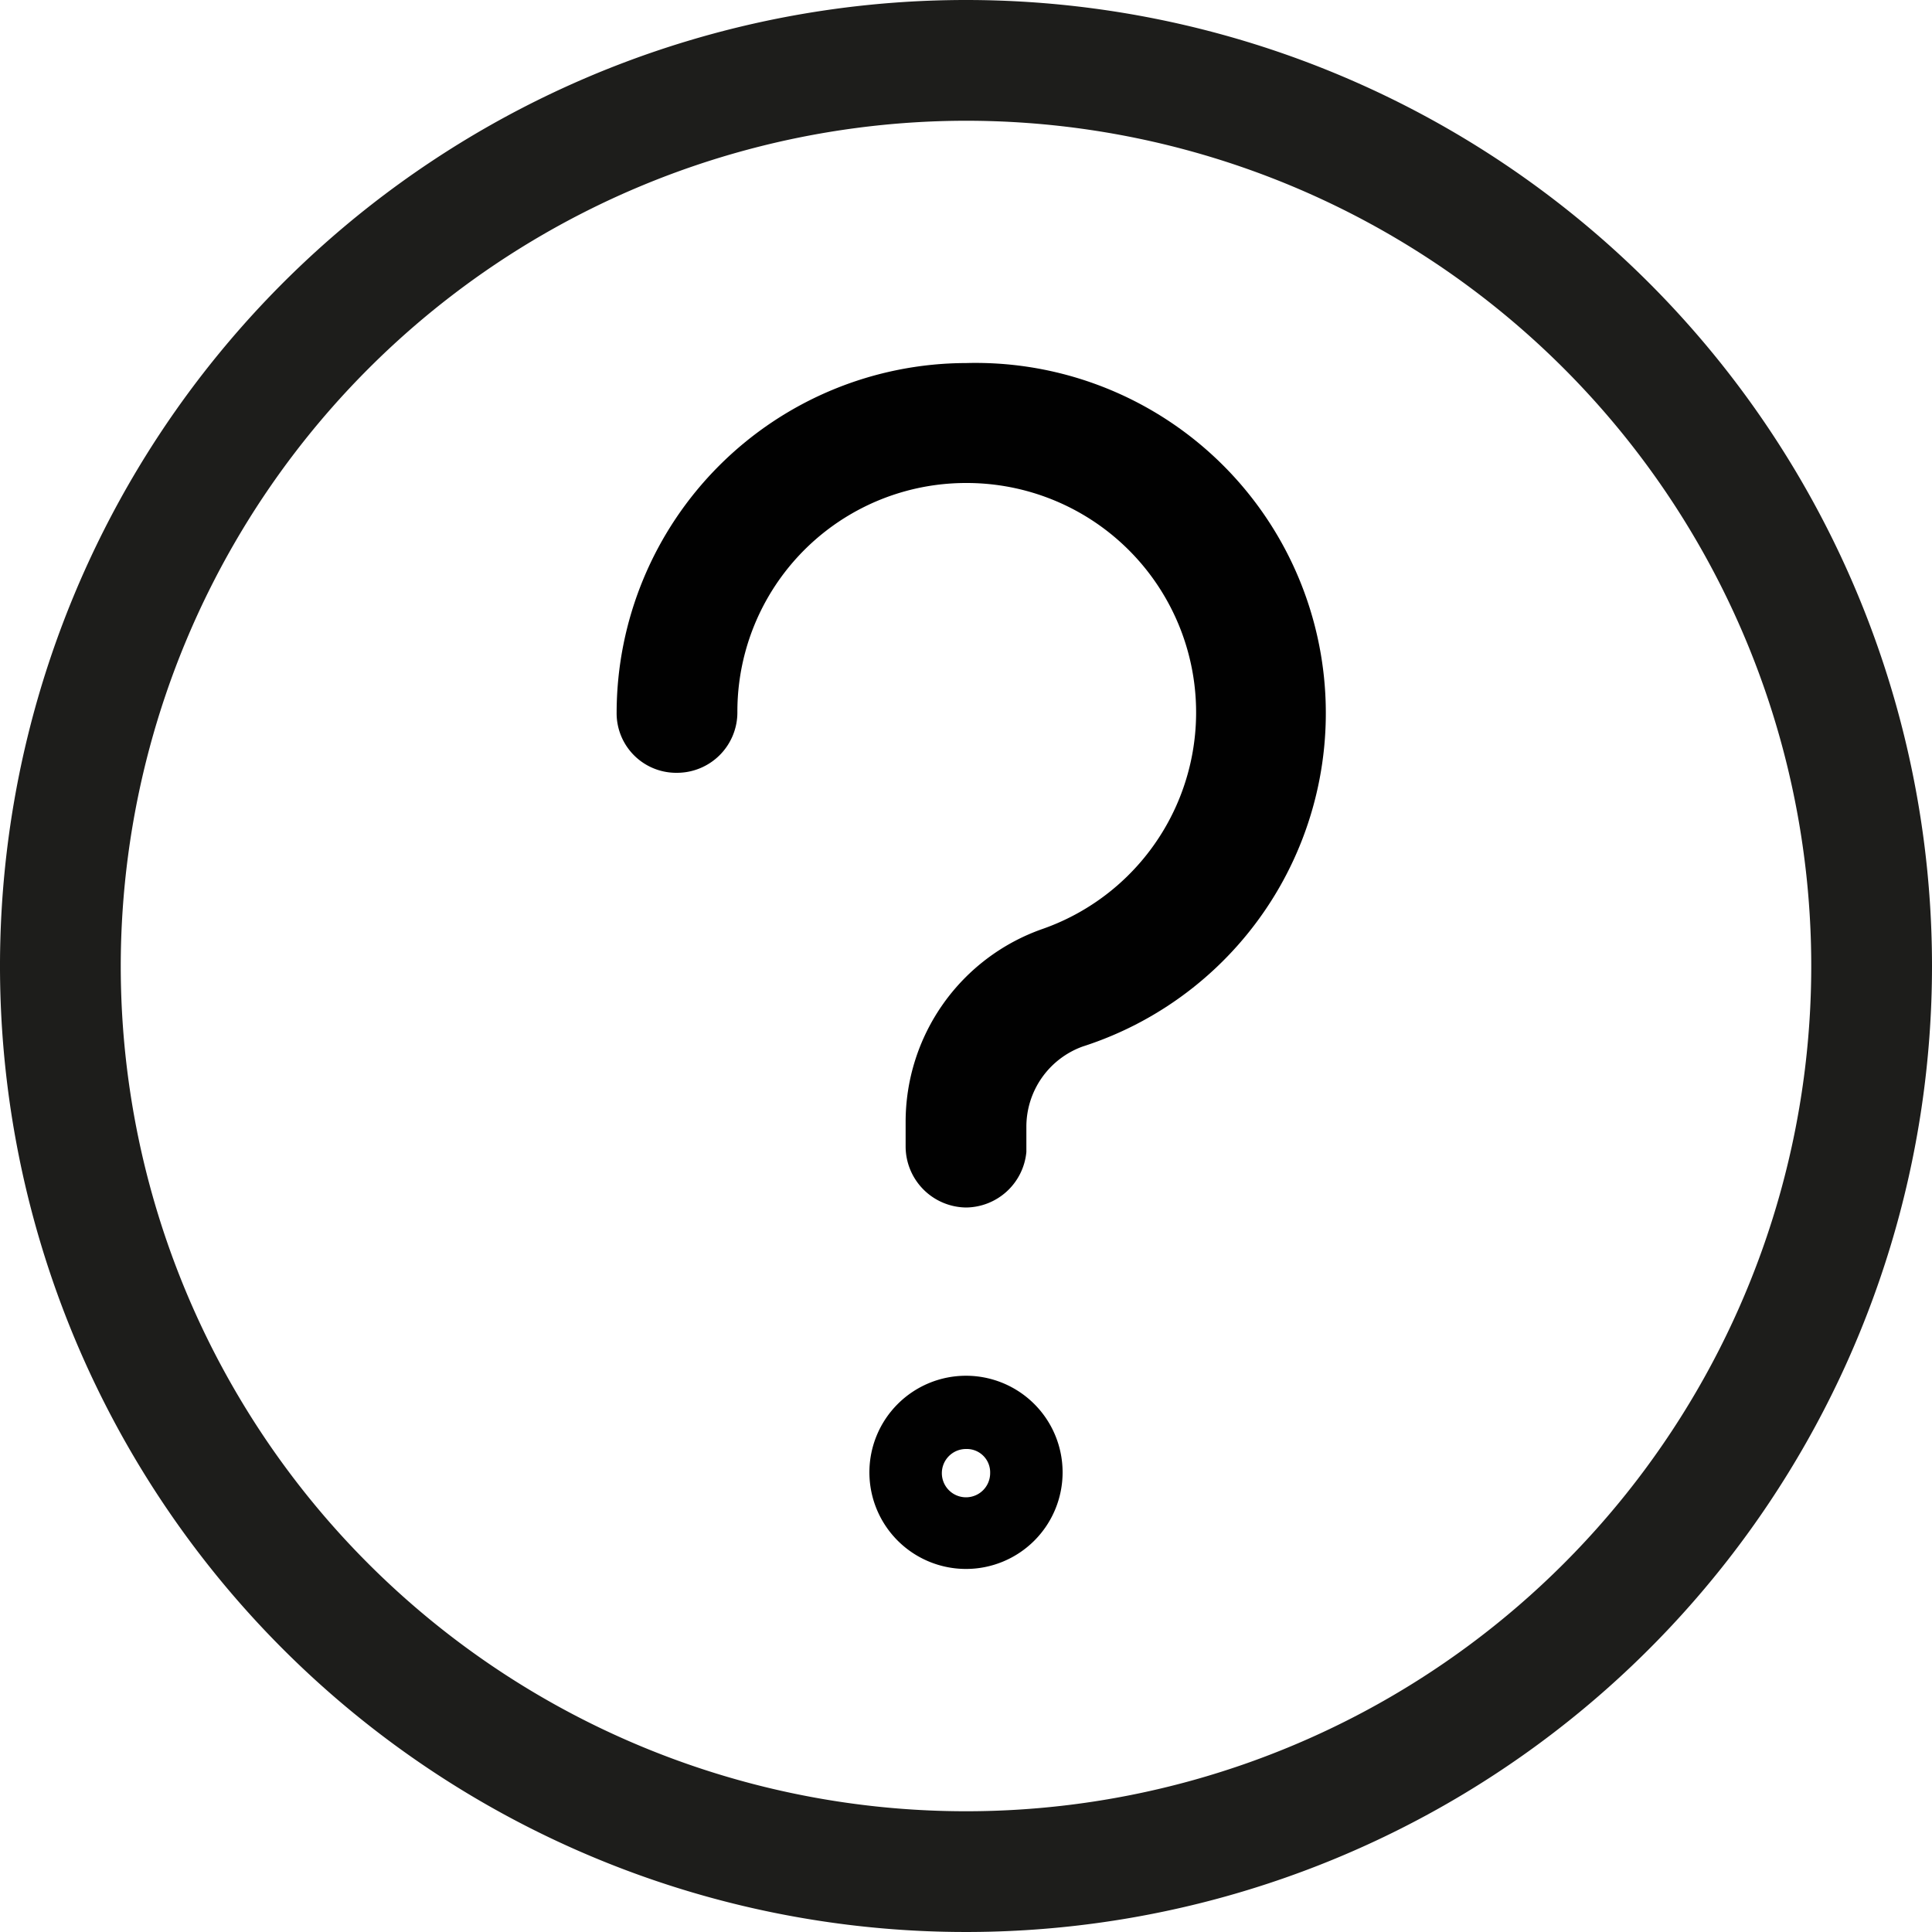 <svg id="Layer_1" data-name="Layer 1" xmlns="http://www.w3.org/2000/svg" viewBox="0 0 24 24"><path d="M12,19.49a1.2,1.2,0,1,1,1.2-1.2A1.2,1.2,0,0,1,12,19.49ZM12,18a.3.3,0,1,0,.3.3A.29.29,0,0,0,12,18Zm0-3a.76.76,0,0,1-.75-.75v-.31a2.54,2.54,0,0,1,1.7-2.4A2.85,2.85,0,0,0,12,6h0A2.84,2.84,0,0,0,9.16,8.85a.75.75,0,0,1-.75.75h0a.74.74,0,0,1-.75-.75A4.35,4.35,0,0,1,12,4.51h0A4.35,4.35,0,0,1,13.45,13a1.06,1.06,0,0,0-.7,1v.31A.76.76,0,0,1,12,15Z" fill="#010101"/><path d="M12,1.5A10.5,10.5,0,1,1,1.5,12,10.51,10.51,0,0,1,12,1.5M12,0A12,12,0,1,0,24,12,12,12,0,0,0,12,0Z" fill="#1d1d1b"/></svg>